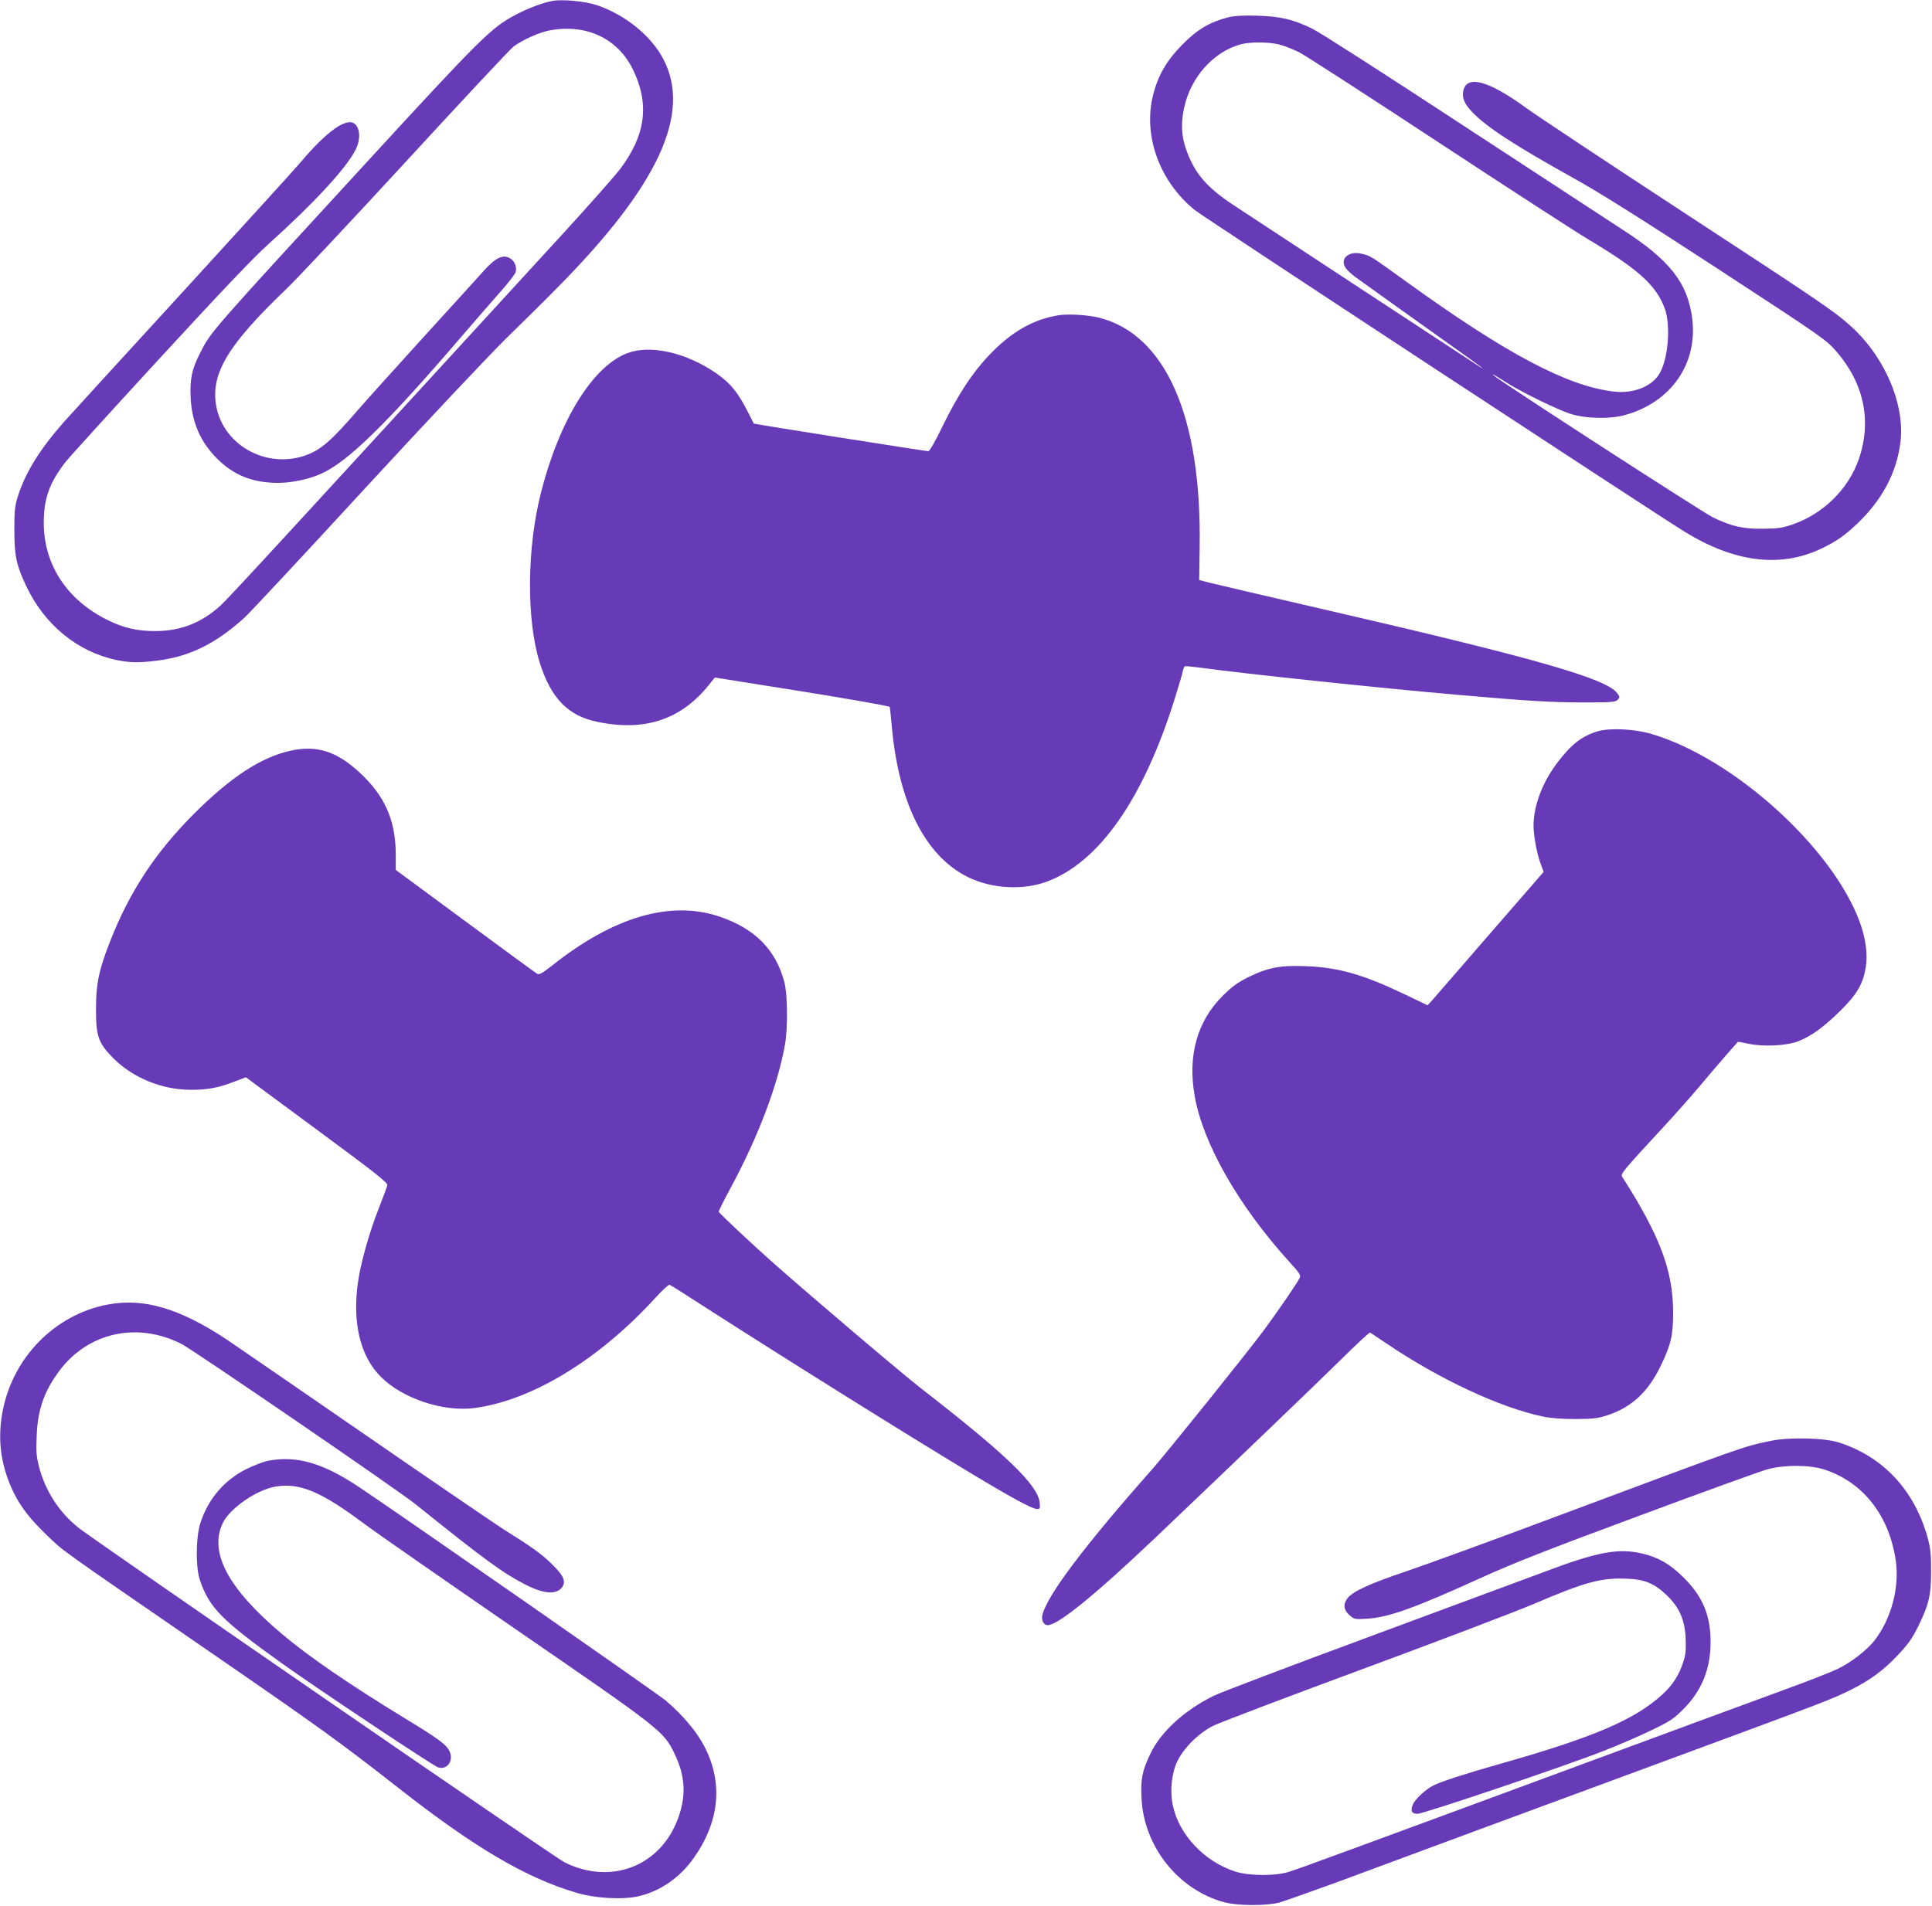 <?xml version="1.0" standalone="no"?>
<!DOCTYPE svg PUBLIC "-//W3C//DTD SVG 20010904//EN"
 "http://www.w3.org/TR/2001/REC-SVG-20010904/DTD/svg10.dtd">
<svg version="1.0" xmlns="http://www.w3.org/2000/svg"
 width="1280pt" height="1263pt" viewBox="0 0 1280 1263"
 preserveAspectRatio="xMidYMid meet">
<g transform="translate(0,1263) scale(0.1,-0.1)"
fill="#673ab7" stroke="none">
<path d="M3660 12624 c-64 -12 -162 -49 -240 -90 -166 -88 -219 -139 -1018
-1009 -1017 -1107 -1006 -1094 -1078 -1238 -53 -103 -67 -174 -61 -292 8 -164
65 -295 176 -405 110 -110 237 -160 403 -160 90 0 204 24 284 60 174 76 432
328 912 887 101 117 225 261 277 319 53 59 98 118 102 132 8 35 -8 74 -39 91
-47 27 -97 2 -175 -86 -37 -42 -216 -238 -397 -437 -181 -199 -382 -422 -446
-496 -146 -169 -219 -236 -295 -271 -268 -125 -588 36 -634 319 -33 208 81
398 458 759 74 70 436 456 804 856 368 400 687 742 710 759 61 45 173 95 241
107 241 44 449 -54 549 -259 111 -228 86 -432 -82 -657 -32 -43 -212 -247
-401 -453 -1848 -2016 -2194 -2393 -2248 -2442 -124 -114 -263 -169 -427 -170
-123 -1 -212 19 -320 72 -270 132 -425 367 -425 645 0 162 38 267 144 403 22
29 302 337 622 685 399 434 624 671 720 757 301 271 512 498 578 624 37 69 33
151 -8 178 -55 37 -183 -55 -348 -250 -40 -48 -393 -435 -783 -862 -391 -426
-747 -817 -793 -868 -161 -183 -254 -335 -304 -492 -20 -65 -23 -95 -23 -225
1 -171 13 -228 76 -363 121 -261 342 -442 602 -496 92 -19 151 -20 282 -2 207
28 377 113 564 282 30 27 389 411 796 854 408 443 832 893 941 1000 109 106
262 257 338 335 668 675 890 1155 700 1515 -80 153 -253 293 -440 356 -78 26
-229 40 -294 28z"/>
<path d="M8136 12515 c-120 -31 -204 -80 -301 -179 -104 -105 -161 -202 -194
-330 -71 -271 40 -579 276 -769 56 -45 3038 -2004 3243 -2130 327 -202 629
-241 897 -117 104 48 161 88 247 169 165 158 259 333 286 533 35 255 -104 579
-336 784 -107 95 -189 151 -1134 769 -487 319 -939 619 -1005 667 -255 186
-400 225 -421 113 -8 -46 8 -83 61 -139 96 -100 283 -221 671 -437 168 -93
446 -268 953 -599 707 -462 717 -469 789 -551 182 -210 234 -462 147 -712 -69
-199 -236 -363 -440 -433 -68 -23 -97 -27 -195 -28 -135 -1 -204 15 -329 74
-70 34 -1425 911 -1456 943 -13 13 1 5 100 -57 97 -60 316 -167 405 -197 99
-33 262 -38 364 -10 307 84 486 341 447 643 -31 234 -147 383 -461 586 -96 63
-580 379 -1075 703 -495 325 -936 608 -981 629 -130 63 -210 81 -364 86 -98 3
-151 -1 -194 -11z m339 -180 c33 -8 94 -32 135 -53 41 -21 452 -287 914 -591
461 -303 911 -595 1000 -648 330 -197 448 -303 505 -456 43 -117 22 -350 -40
-442 -53 -80 -175 -125 -297 -110 -309 36 -714 251 -1377 730 -236 170 -236
171 -296 184 -87 20 -146 -37 -102 -97 11 -15 39 -41 64 -59 74 -54 474 -339
659 -471 163 -115 219 -158 160 -120 -40 26 -1514 993 -1637 1075 -142 94
-223 179 -274 288 -59 126 -71 222 -44 350 43 202 193 371 374 421 64 17 185
17 256 -1z"/>
<path d="M7014 10541 c-169 -27 -317 -112 -462 -266 -110 -115 -207 -264 -306
-467 -51 -106 -87 -168 -96 -168 -17 0 -1153 179 -1156 183 -1 1 -16 31 -34
67 -70 140 -120 201 -220 270 -197 134 -431 187 -583 130 -229 -86 -451 -444
-573 -925 -94 -369 -97 -842 -8 -1127 74 -235 188 -353 383 -392 321 -66 563
18 751 262 l26 32 578 -92 c318 -51 579 -97 581 -103 1 -5 8 -66 14 -135 46
-504 222 -852 501 -991 159 -79 366 -91 527 -31 346 129 638 547 846 1212 25
80 49 160 52 177 4 18 10 35 14 37 4 3 52 -2 106 -9 289 -40 1181 -134 1695
-179 480 -42 617 -50 837 -51 189 0 214 2 230 17 16 17 16 19 -3 45 -73 97
-549 233 -1954 557 -371 86 -706 164 -745 174 l-70 18 3 225 c13 858 -225
1399 -663 1513 -75 19 -204 27 -271 17z"/>
<path d="M10590 7785 c-107 -31 -178 -85 -272 -209 -101 -133 -159 -289 -158
-423 1 -66 24 -188 48 -249 l19 -52 -351 -404 c-193 -223 -366 -422 -384 -443
l-34 -37 -146 70 c-277 133 -443 181 -658 189 -174 7 -255 -9 -386 -74 -70
-35 -107 -62 -168 -123 -169 -169 -232 -395 -185 -663 55 -315 290 -727 627
-1099 73 -80 78 -89 67 -110 -24 -45 -148 -225 -239 -348 -114 -153 -638 -805
-735 -915 -454 -513 -699 -840 -729 -968 -8 -35 9 -67 35 -67 68 0 313 199
715 581 458 436 1063 1016 1226 1177 102 101 190 183 195 181 4 -2 55 -36 113
-75 348 -235 749 -422 1030 -481 59 -12 127 -17 220 -17 117 1 145 4 212 26
157 52 266 153 348 321 70 144 85 206 85 357 0 278 -87 510 -338 902 -12 18 8
42 268 323 77 83 185 205 240 270 55 66 136 161 179 210 44 50 80 91 80 91 1
1 33 -5 71 -13 99 -21 252 -13 327 16 86 33 172 95 279 201 111 109 152 179
170 289 14 84 1 187 -38 296 -178 494 -836 1090 -1381 1251 -111 33 -271 41
-352 19z"/>
<path d="M1925 7655 c-193 -42 -396 -174 -641 -419 -255 -256 -426 -516 -554
-843 -75 -191 -93 -278 -94 -443 -1 -189 15 -233 118 -336 128 -127 318 -205
506 -206 110 -1 185 12 292 54 l77 29 471 -348 c389 -287 470 -351 466 -368
-2 -11 -30 -84 -60 -162 -60 -152 -118 -359 -135 -486 -37 -268 17 -487 153
-622 144 -144 414 -233 620 -206 381 51 824 321 1197 729 46 51 89 90 95 88 6
-2 108 -66 225 -142 554 -356 1364 -862 1771 -1107 274 -165 407 -237 438
-237 21 0 22 3 18 44 -14 117 -224 319 -783 753 -124 96 -719 601 -980 832
-138 122 -359 329 -363 341 -2 4 36 79 83 166 180 335 309 676 356 944 19 108
17 329 -4 410 -56 215 -195 356 -428 435 -326 111 -704 0 -1113 -325 -60 -47
-82 -60 -96 -54 -9 5 -224 162 -477 349 l-461 340 0 105 c-1 225 -73 387 -240
541 -153 141 -283 182 -457 144z"/>
<path d="M715 3985 c-354 -66 -636 -356 -700 -720 -33 -189 -7 -360 80 -535
46 -92 111 -174 219 -277 110 -106 49 -62 1056 -756 754 -519 883 -613 1265
-912 503 -395 846 -598 1180 -697 128 -39 312 -49 417 -24 142 33 272 123 362
250 172 241 198 496 76 736 -53 104 -144 212 -260 311 -49 42 -1771 1241
-2031 1414 -238 159 -411 210 -600 175 -30 -5 -94 -30 -144 -54 -149 -74 -257
-200 -308 -361 -30 -95 -31 -292 -3 -375 63 -185 143 -266 545 -554 223 -160
997 -676 1033 -688 57 -20 104 40 78 103 -19 44 -68 82 -277 209 -387 236
-656 420 -838 574 -353 298 -481 538 -390 731 47 100 226 223 353 244 159 25
299 -33 585 -247 76 -57 528 -371 1005 -700 967 -665 979 -675 1051 -824 70
-145 78 -273 27 -418 -113 -325 -445 -457 -757 -301 -61 30 -3107 2128 -3218
2216 -129 102 -222 246 -263 407 -17 69 -20 102 -15 203 7 175 50 297 152 433
191 253 514 324 807 176 77 -39 1438 -971 1553 -1064 459 -369 577 -455 730
-533 121 -62 205 -66 241 -13 24 38 7 75 -66 147 -69 69 -133 115 -325 235
-60 39 -474 321 -920 629 -445 307 -855 589 -910 626 -313 208 -551 279 -790
234z"/>
<path d="M11730 3081 c-184 -38 -164 -32 -1420 -501 -415 -156 -861 -318 -990
-362 -245 -82 -359 -135 -393 -180 -30 -40 -25 -77 13 -111 33 -29 35 -29 119
-24 142 9 315 71 756 272 209 95 445 188 1045 410 426 159 809 297 850 308
113 31 281 30 378 -2 256 -84 429 -305 472 -604 26 -178 -31 -389 -143 -531
-50 -63 -156 -145 -242 -186 -44 -21 -197 -81 -340 -133 -143 -53 -424 -156
-625 -230 -2388 -882 -2609 -963 -2675 -983 -90 -27 -259 -26 -350 3 -205 65
-375 245 -415 440 -20 93 -8 210 29 289 41 87 140 187 236 236 39 20 486 190
995 378 509 188 1017 382 1130 430 343 147 448 175 618 168 119 -4 185 -32
268 -113 82 -80 117 -163 122 -285 3 -78 0 -107 -18 -160 -28 -85 -70 -148
-136 -209 -183 -168 -460 -286 -1079 -461 -219 -62 -387 -116 -438 -142 -52
-26 -122 -91 -137 -128 -17 -41 -7 -60 31 -60 42 0 989 320 1234 417 105 41
250 104 323 140 116 56 143 74 205 137 120 119 180 266 180 441 1 177 -51 304
-178 430 -89 89 -166 134 -276 160 -159 37 -298 11 -659 -126 -85 -32 -594
-220 -1130 -419 -536 -198 -1010 -378 -1053 -400 -195 -98 -347 -238 -416
-383 -54 -113 -65 -169 -58 -296 16 -319 243 -604 547 -687 87 -24 281 -25
367 -2 33 10 209 72 390 138 180 67 596 221 923 342 327 121 942 348 1365 504
940 347 987 366 1100 422 132 65 226 134 320 235 67 71 94 109 134 190 71 145
85 205 85 367 0 111 -4 150 -23 220 -87 314 -294 536 -586 630 -98 32 -332 37
-455 11z"/>
</g>
</svg>
